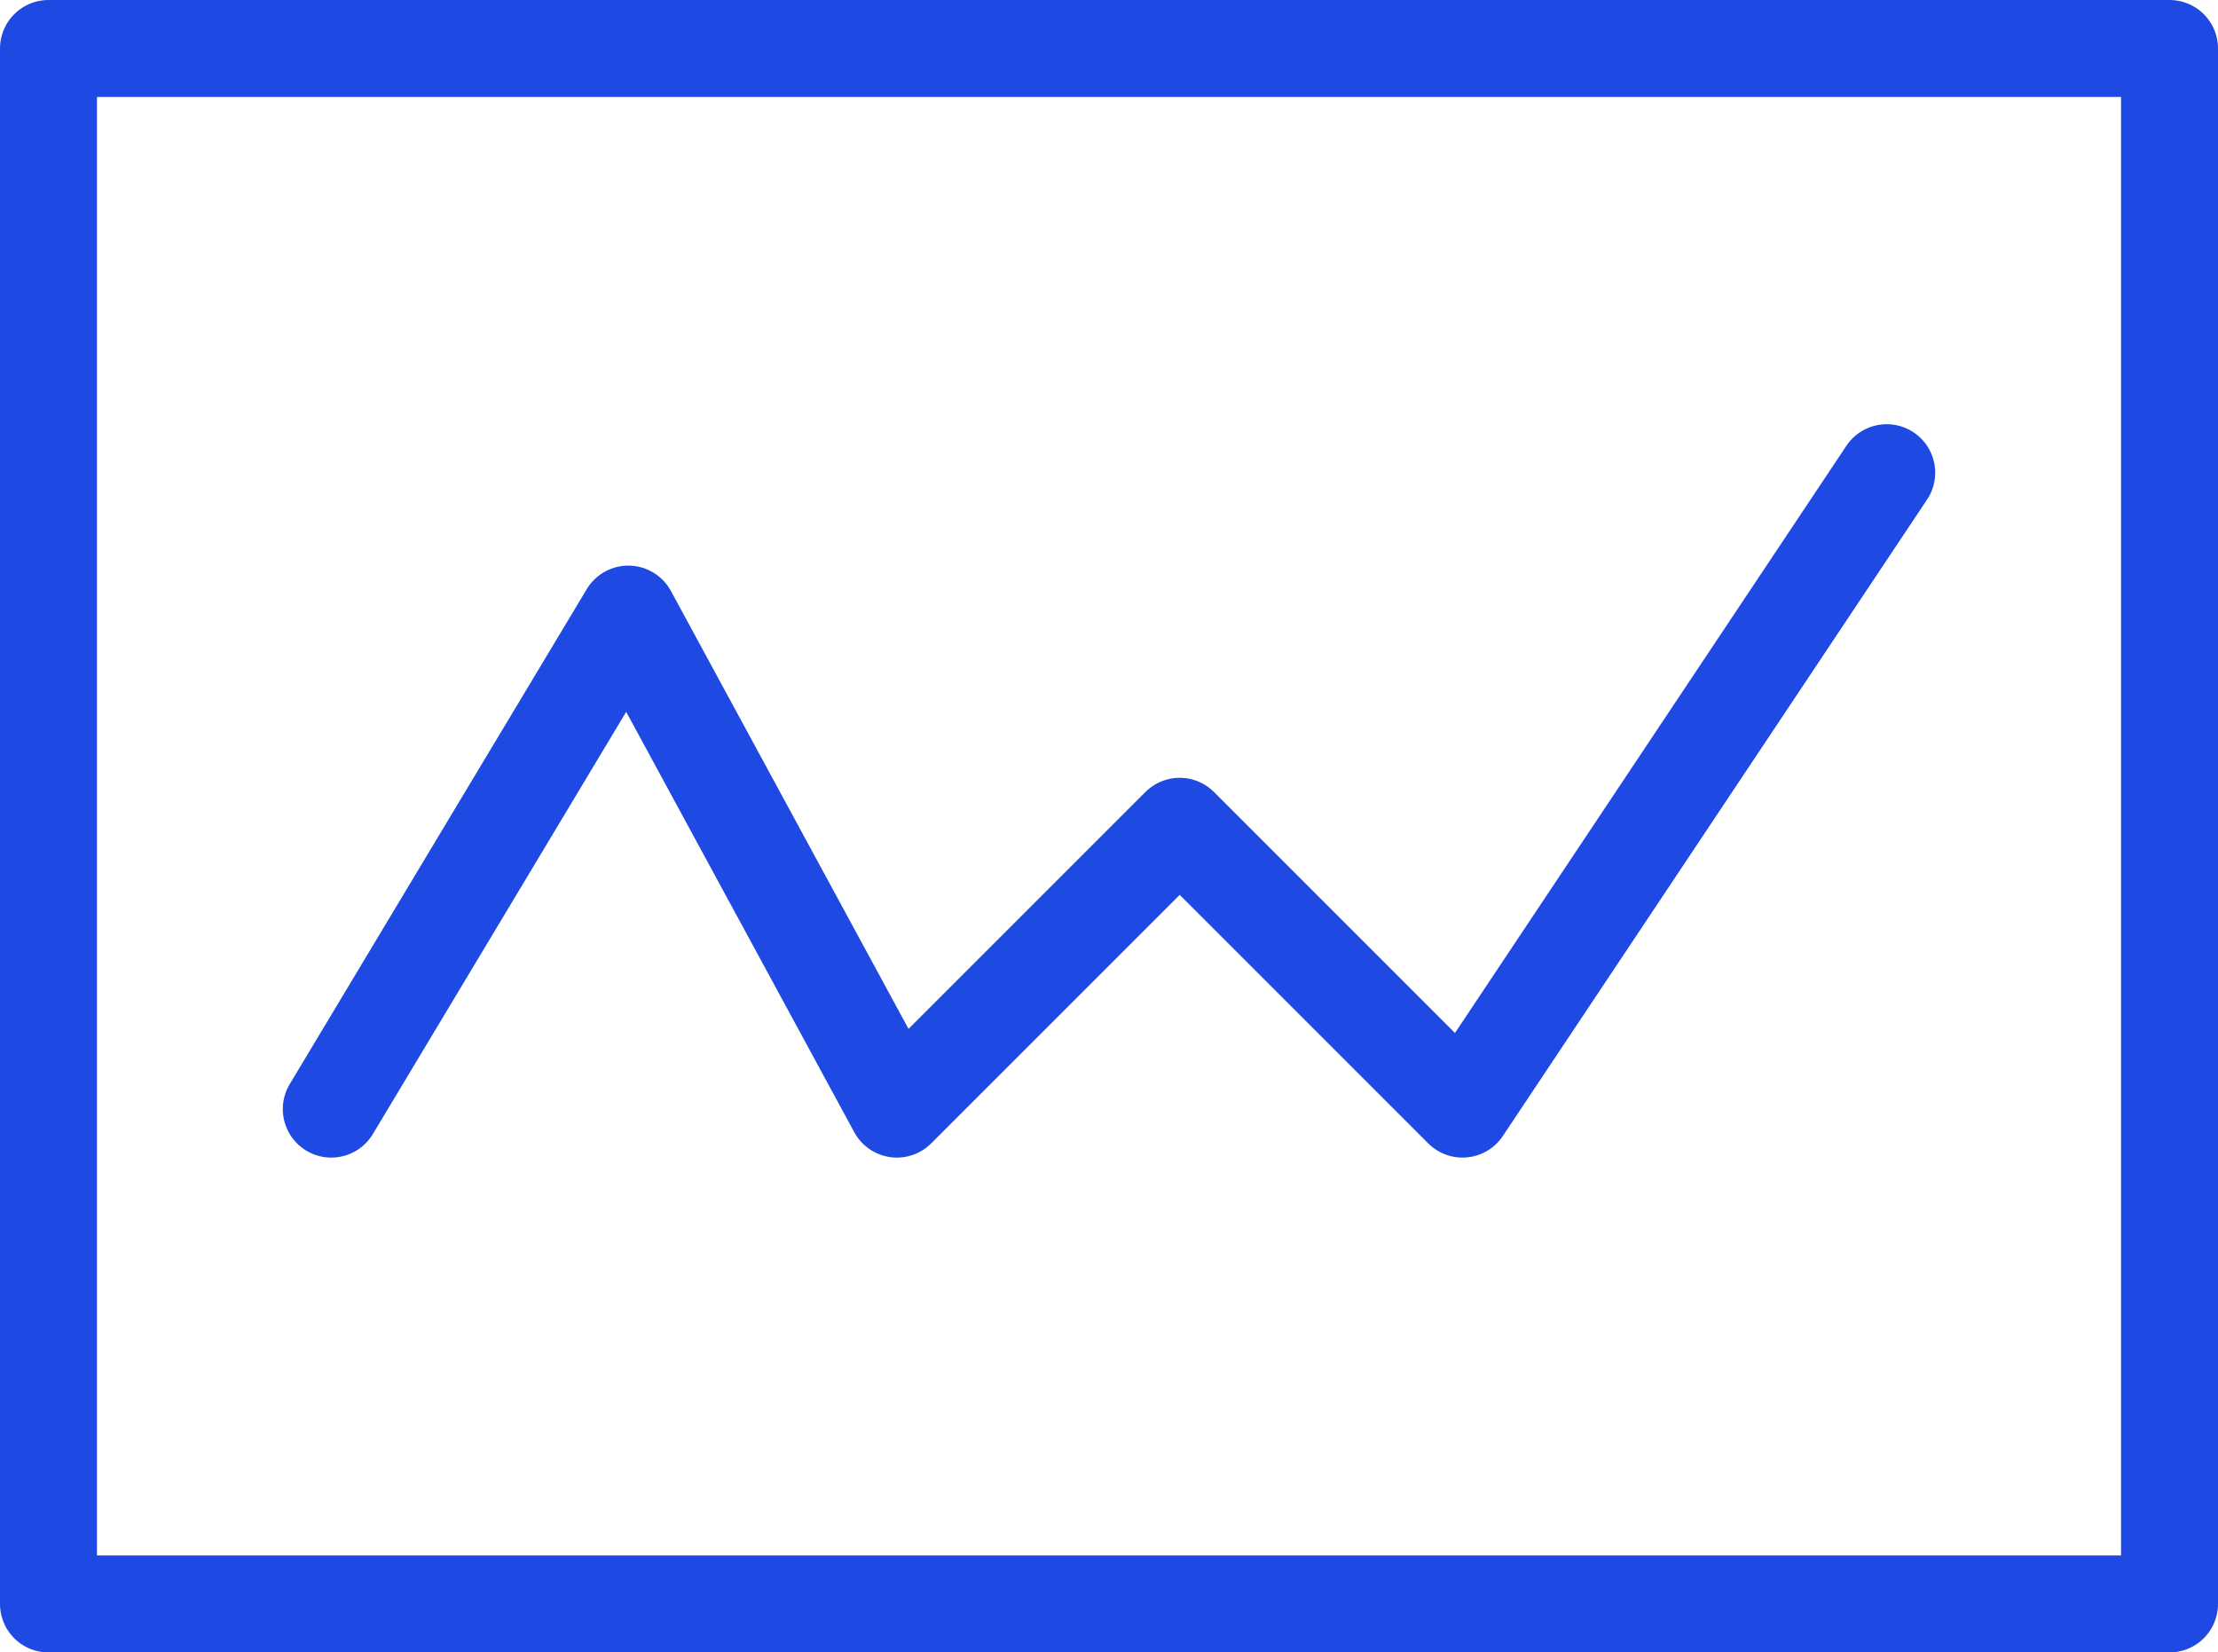 <?xml version="1.0" encoding="UTF-8"?>
<svg id="Layer_1" data-name="Layer 1" xmlns="http://www.w3.org/2000/svg" width="137.25" height="102.25" viewBox="0 0 137.25 102.25">
  <defs>
    <style>
      .cls-1 {
        fill: none;
        stroke: #1e49e2;
        stroke-linecap: round;
        stroke-linejoin: round;
        stroke-width: 6px;
      }
    </style>
  </defs>
  <path class="cls-1" d="M3,3H134.25V99.25H3V3Z"/>
  <path class="cls-1" d="M20.5,68.63l18.38-30.63,16.62,30.63,17.5-17.5,17.5,17.5,26.25-39.38"/>
</svg>